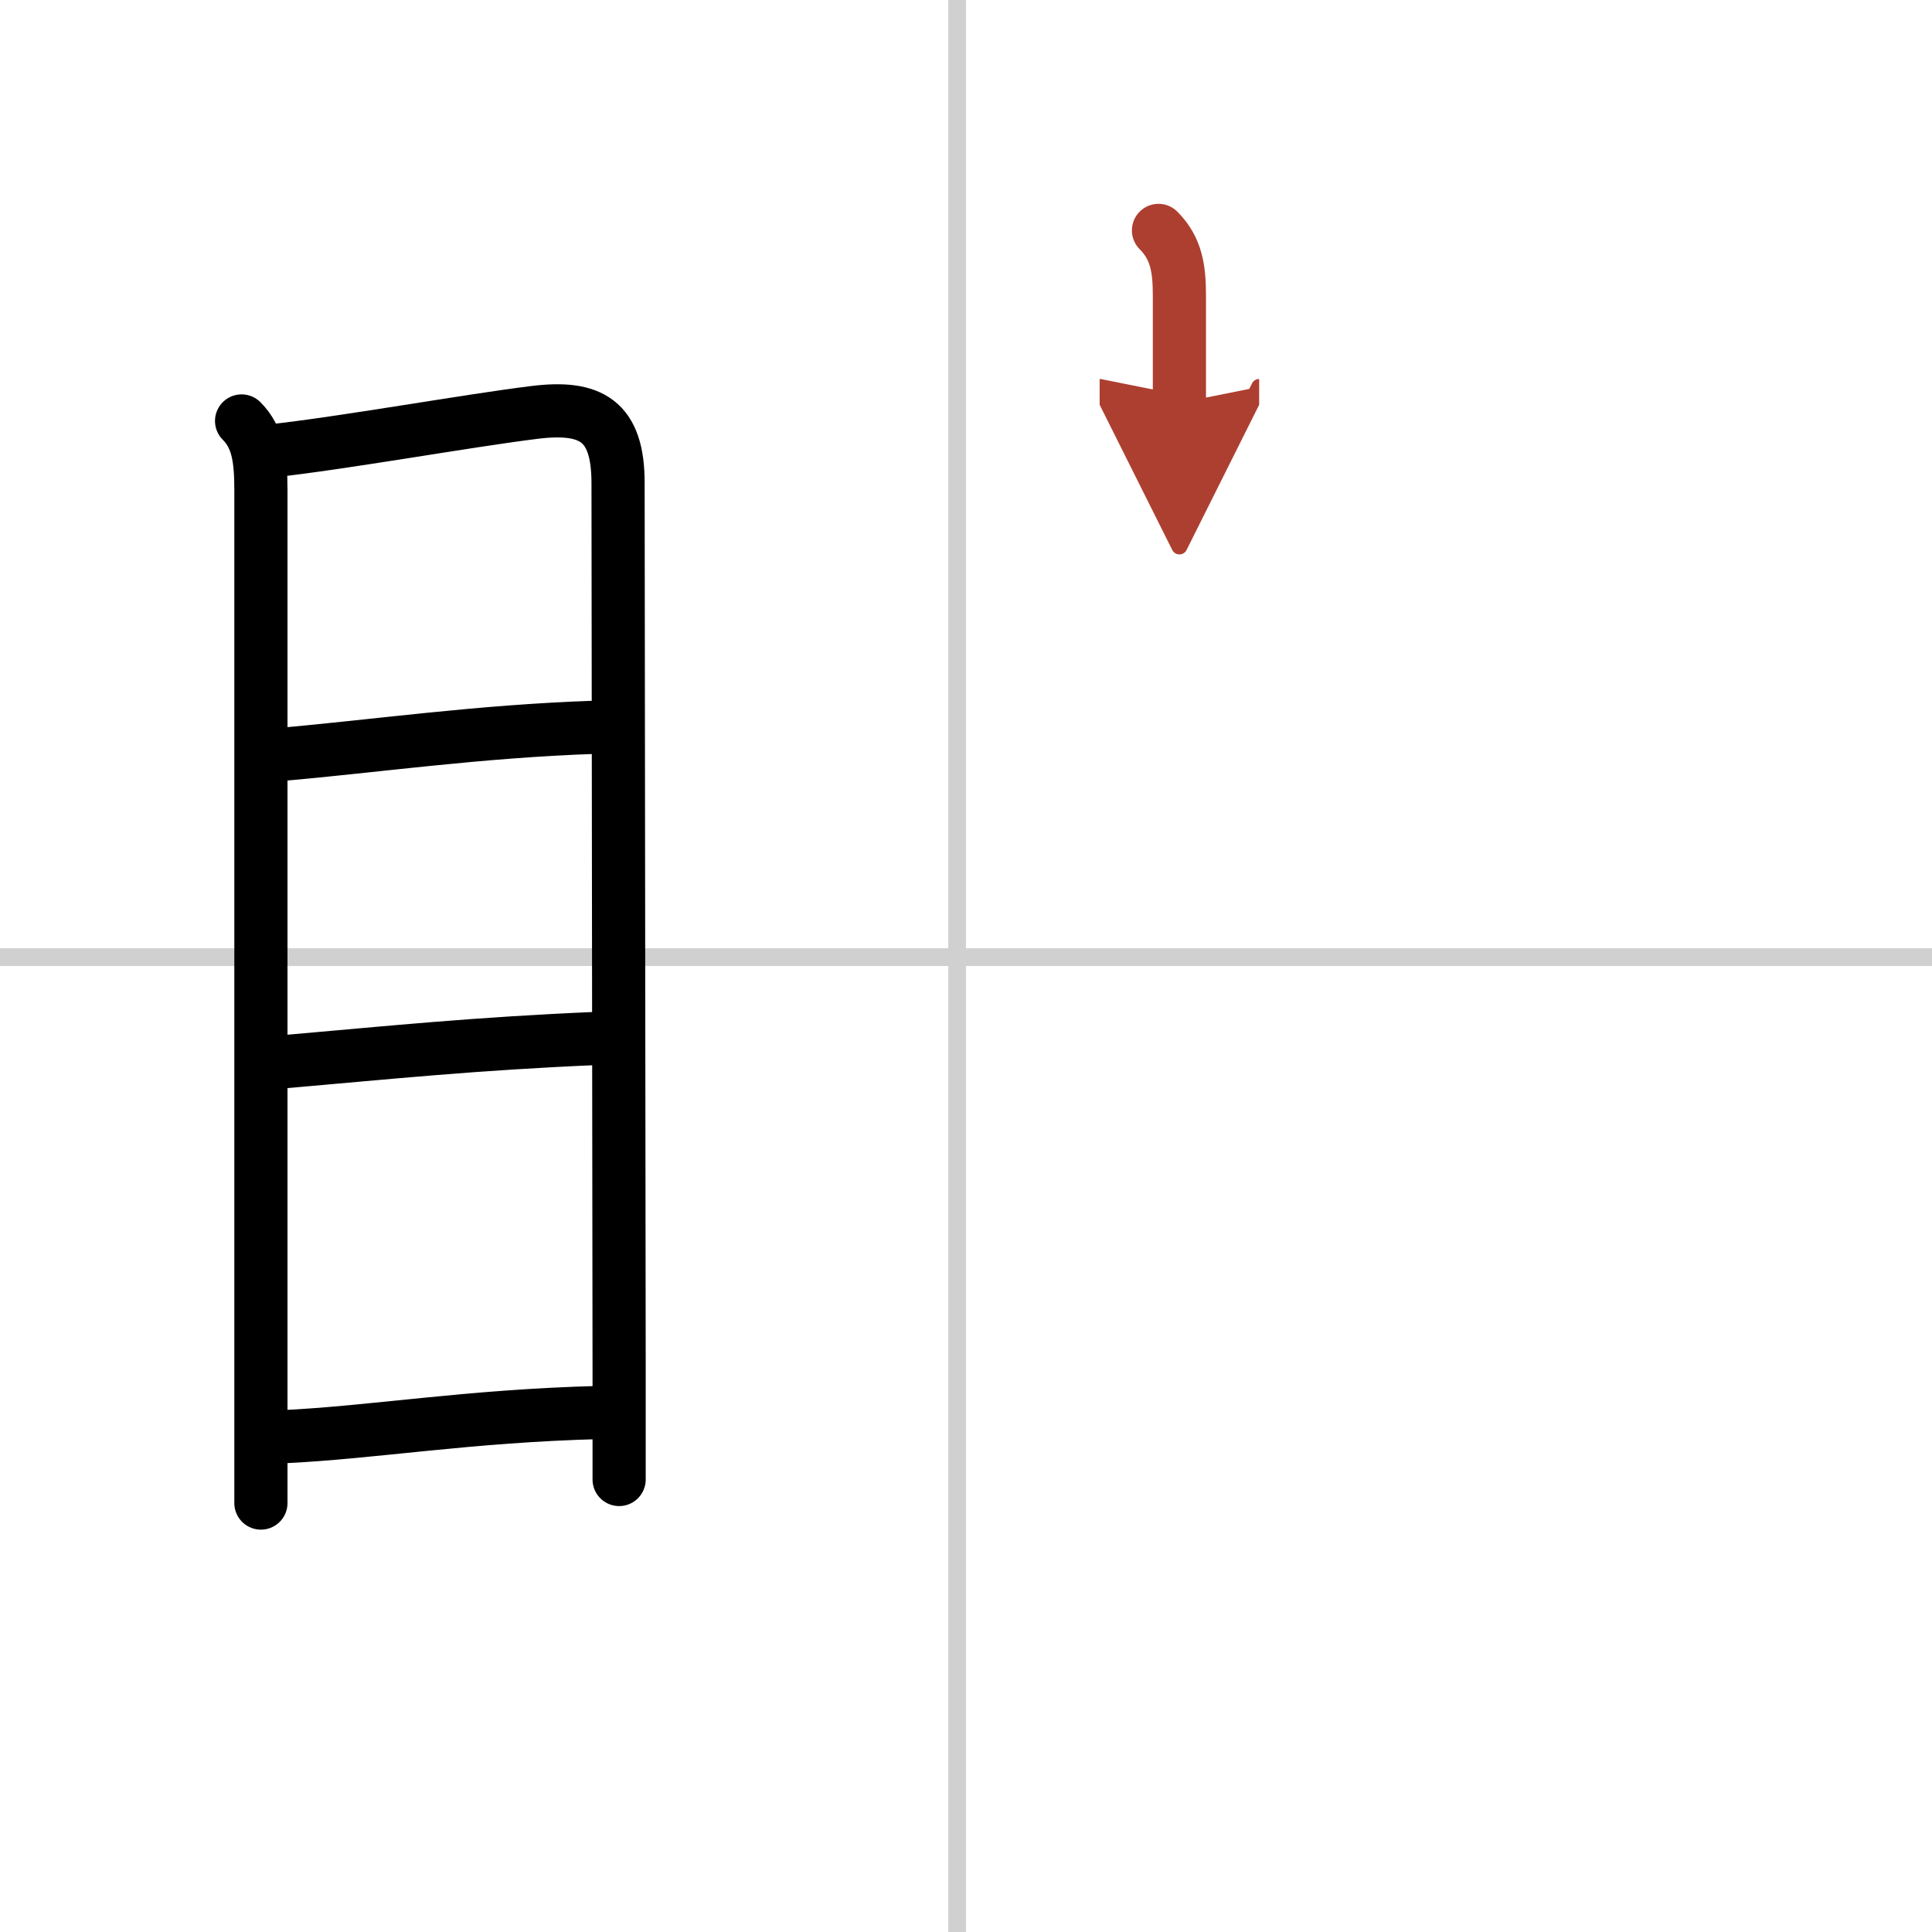 <svg width="400" height="400" viewBox="0 0 109 109" xmlns="http://www.w3.org/2000/svg"><defs><marker id="a" markerWidth="4" orient="auto" refX="1" refY="5" viewBox="0 0 10 10"><polyline points="0 0 10 5 0 10 1 5" fill="#ad3f31" stroke="#ad3f31"/></marker></defs><g fill="none" stroke="#000" stroke-linecap="round" stroke-linejoin="round" stroke-width="3"><rect width="100%" height="100%" fill="#fff" stroke="#fff"/><line x1="54" x2="54" y2="109" stroke="#d0d0d0" stroke-width="1"/><line x2="109" y1="54" y2="54" stroke="#d0d0d0" stroke-width="1"/><path d="m13.63 23.75c0.93 0.93 1.09 2.15 1.09 3.92v50.08 7.05"/><path d="m15.29 25.44c4.06-0.44 11.11-1.71 14.85-2.17 3.21-0.4 4.73 0.46 4.73 3.98 0 7.41 0.05 35.8 0.06 49.88v6.34"/><path d="m15.76 42.57c5.34-0.46 11.24-1.32 17.89-1.54"/><path d="m15.92 59.91c6.08-0.53 10.83-1.03 17.91-1.33"/><path d="m15.91 81.06c5.26-0.25 10.46-1.18 17.96-1.37"/><path d="m65.36 13c1.01 1.01 1.18 2.16 1.18 3.68v6.05" marker-end="url(#a)" stroke="#ad3f31"/></g></svg>
